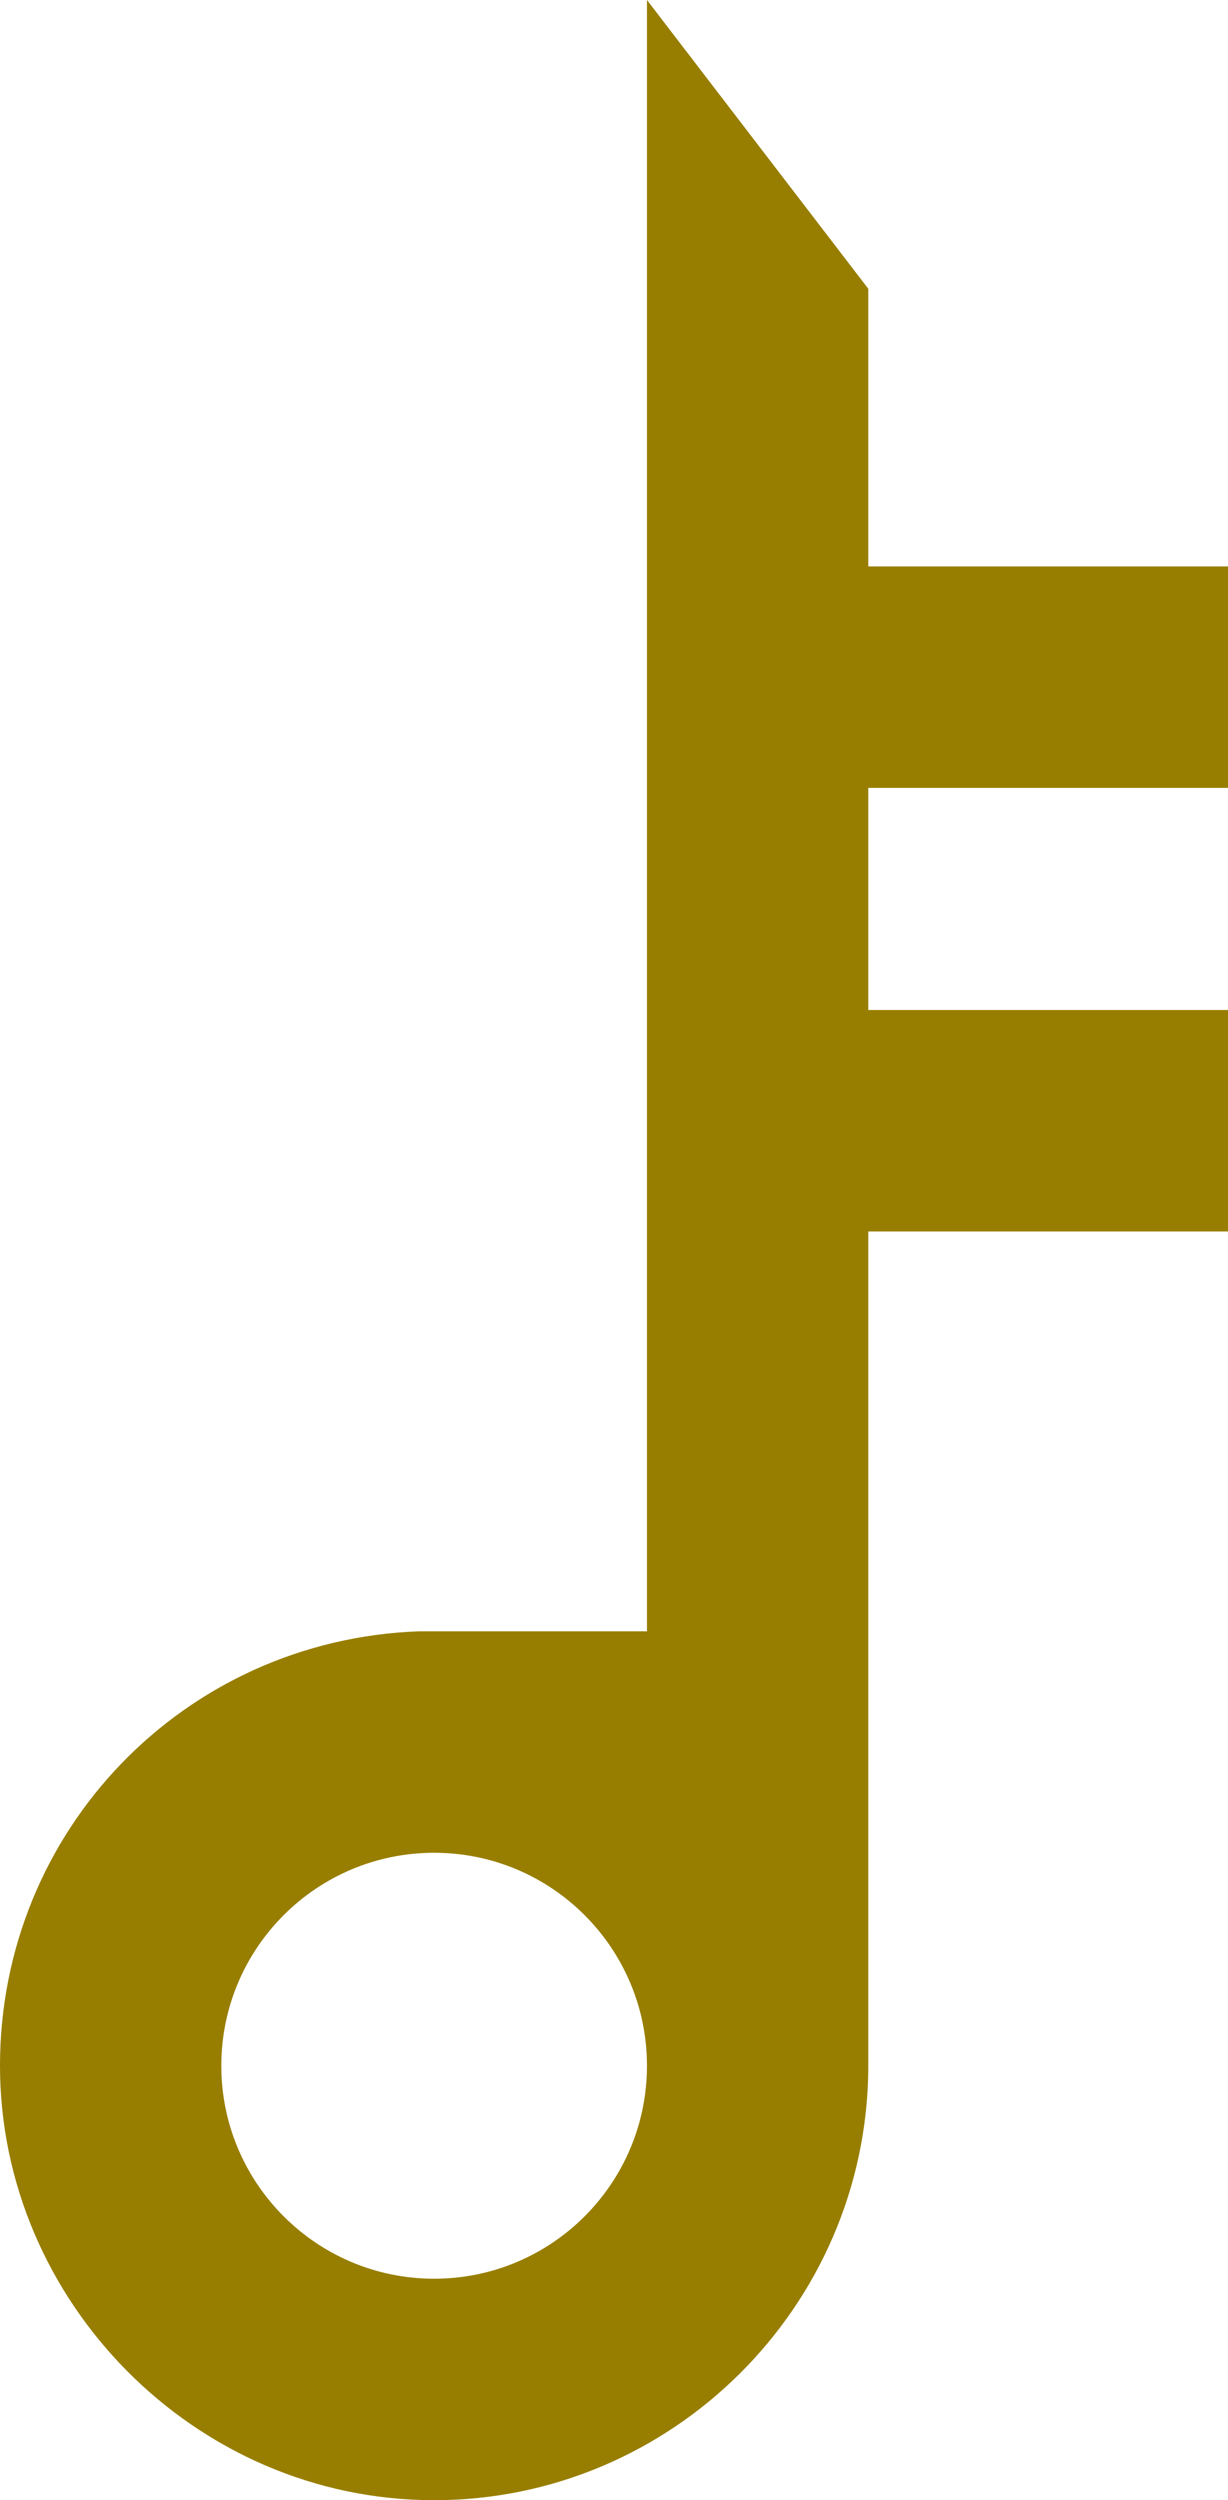<?xml version="1.0" encoding="UTF-8"?><svg id="_レイヤー_2" xmlns="http://www.w3.org/2000/svg" viewBox="0 0 18.81 38.27"><defs><style>.cls-1{fill:#977e00;stroke-width:0px;}</style></defs><g id="_レイヤー_1-2"><path class="cls-1" d="M6.65,38.27c3.64,0,6.62-2.96,6.65-6.6v-.18s0-12.64,0-12.64h5.52v-3.39h-5.52v-3.4h5.52v-3.39h-5.52v-4.25L9.91,0v24.97h-3.49c-3.6.13-6.42,3.05-6.42,6.65s2.98,6.65,6.65,6.65ZM6.65,28.36c1.8,0,3.26,1.46,3.26,3.26s-1.46,3.26-3.26,3.26-3.26-1.46-3.26-3.26,1.46-3.26,3.26-3.26Z"/></g></svg>